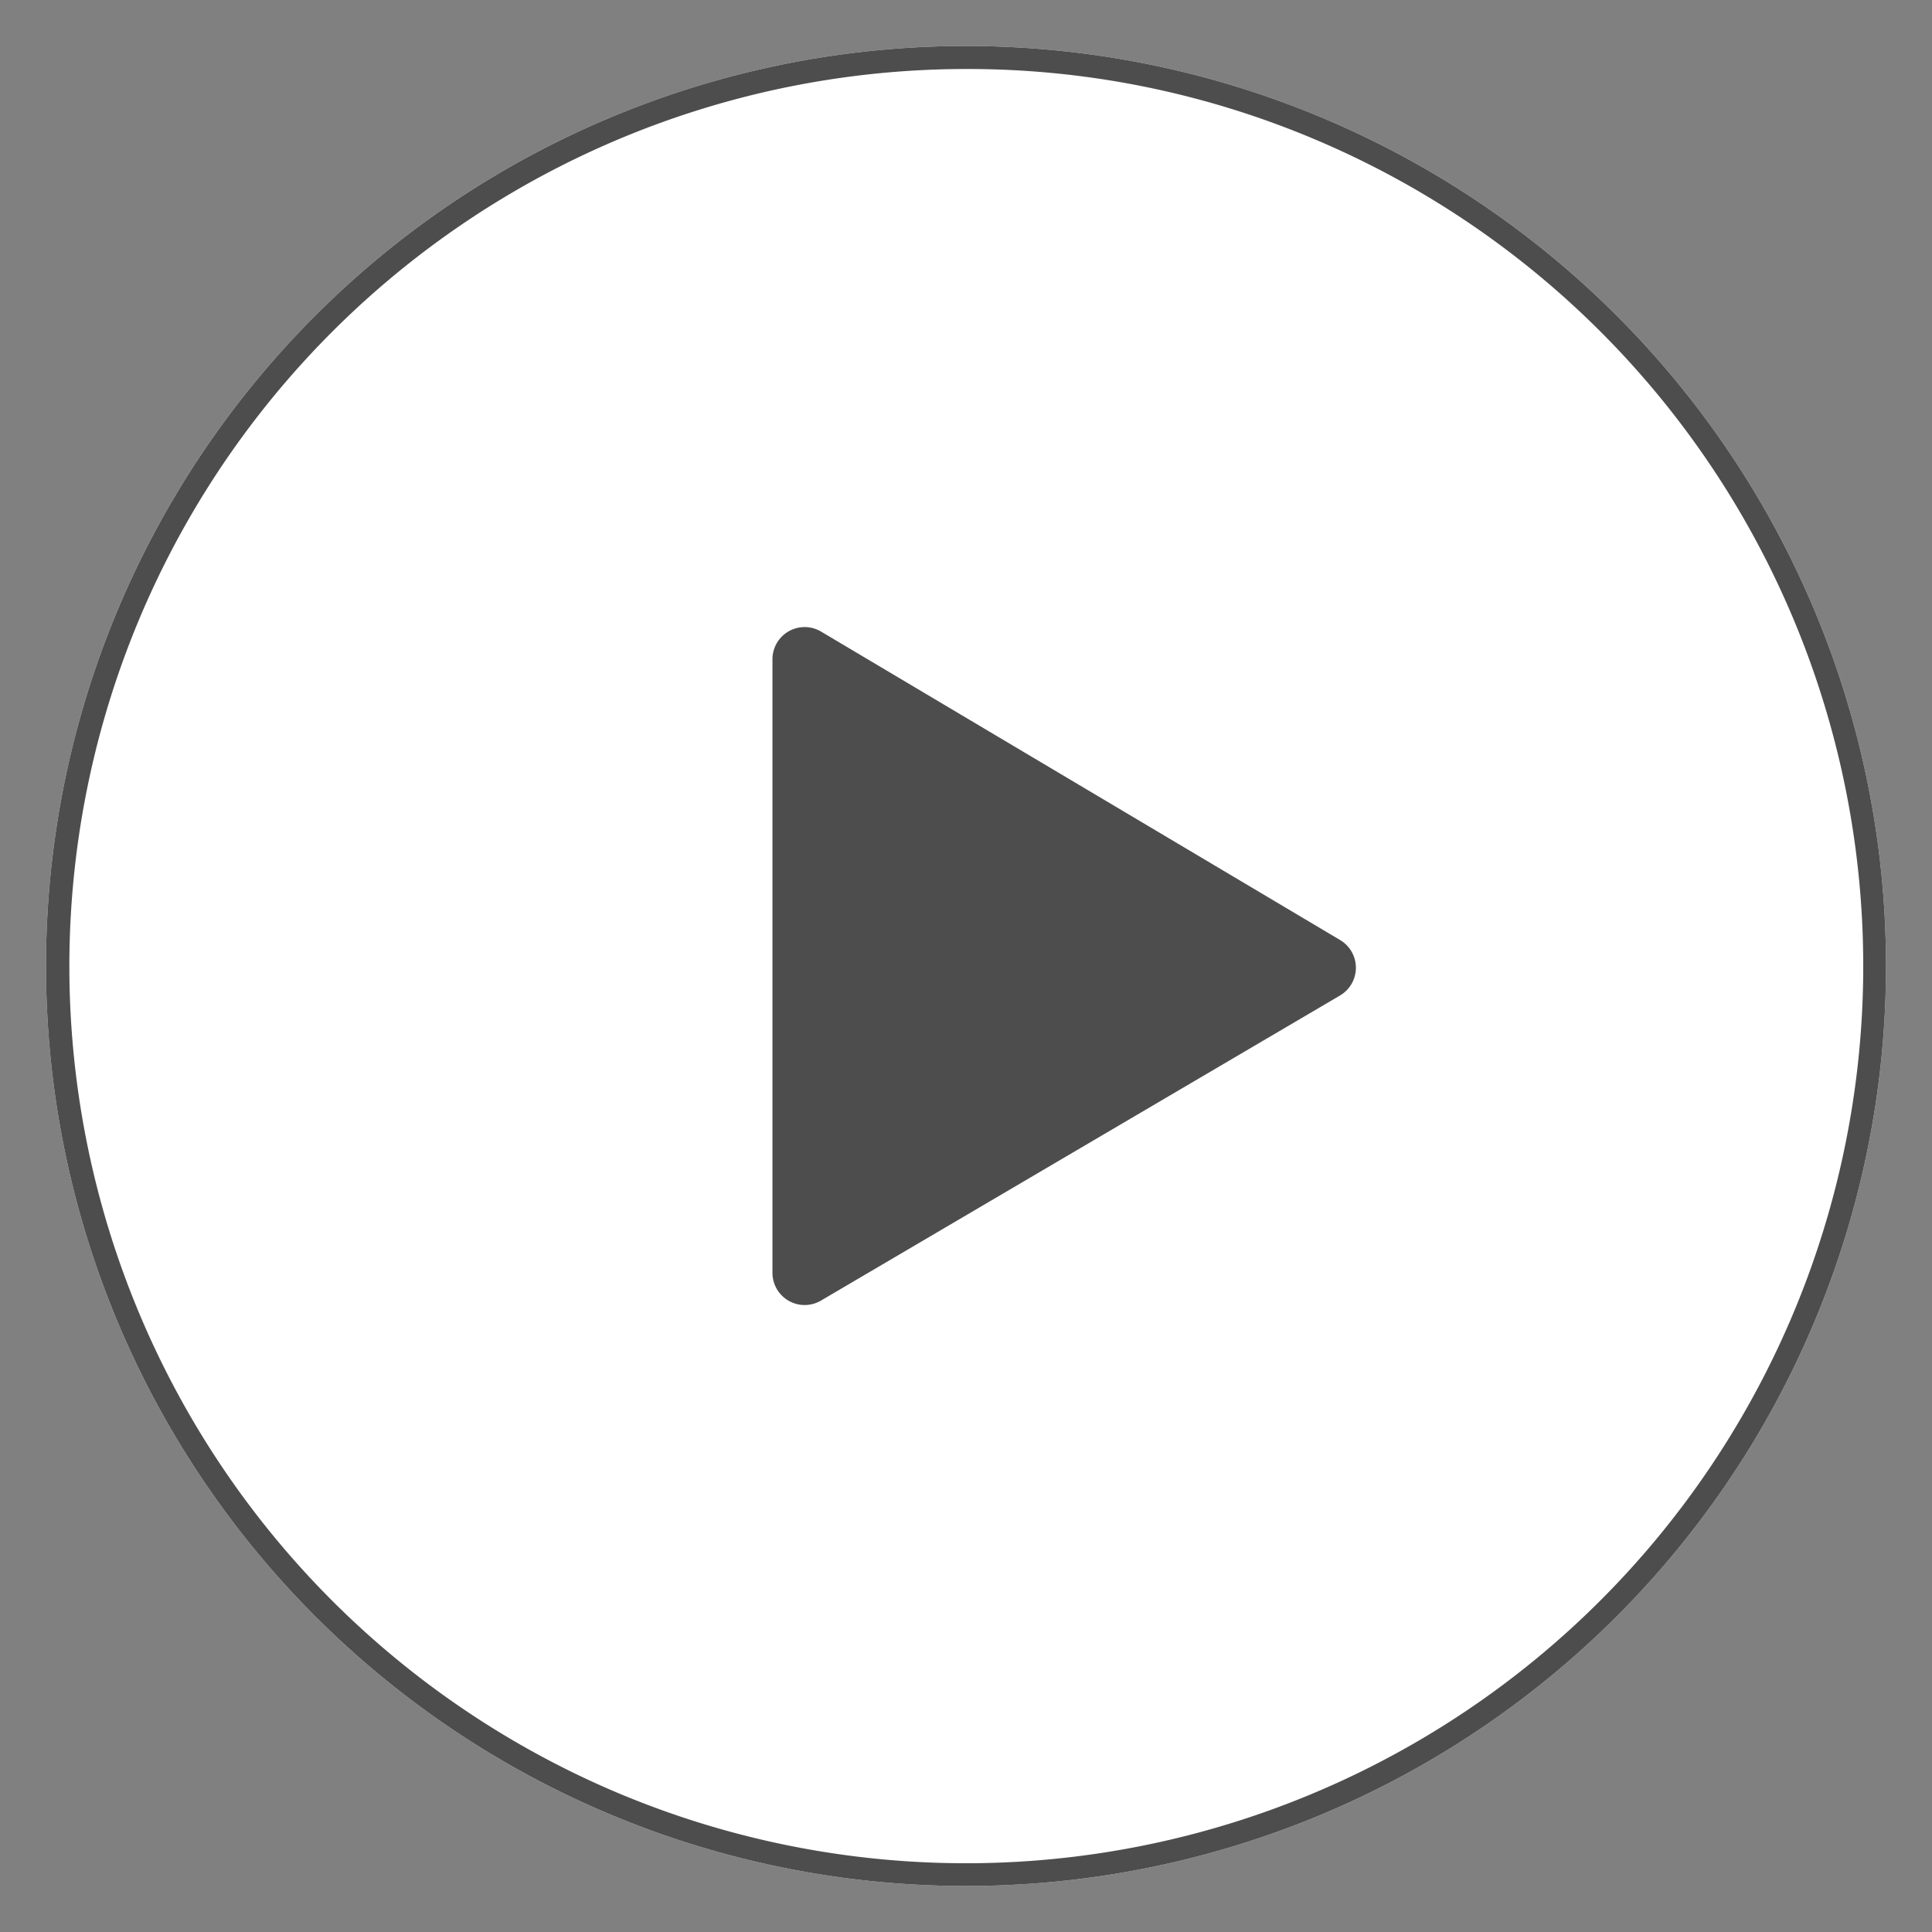 <svg xmlns="http://www.w3.org/2000/svg" width="84" height="84" viewBox="0 0 84 84"><rect x="0" y="0" width="84" height="84" fill="#808080" stroke="none"/><g transform="translate(100.25 103.83)" opacity="0.996"><rect width="84" height="84" transform="translate(-100.25 -103.83)" fill="none"/><path d="M40,0A40,40,0,1,1,0,40,40,40,0,0,1,40,0Z" transform="translate(-98.25 -101.83)" fill="#fff"/><path d="M40,1A39.011,39.011,0,0,0,24.82,75.936,39.01,39.01,0,0,0,55.18,4.064,38.755,38.755,0,0,0,40,1m0-1A40,40,0,1,1,0,40,40,40,0,0,1,40,0Z" transform="translate(-98.25 -101.83)" fill="#4c4c4c"/><path d="M222.068,171.5,199.5,158.088a1.4,1.4,0,0,0-2.114,1.2V185.97a1.4,1.4,0,0,0,2.108,1.206l22.572-13.268A1.4,1.4,0,0,0,222.068,171.5Z" transform="translate(-264.051 -234.458)" fill="#4c4c4c"/></g></svg>